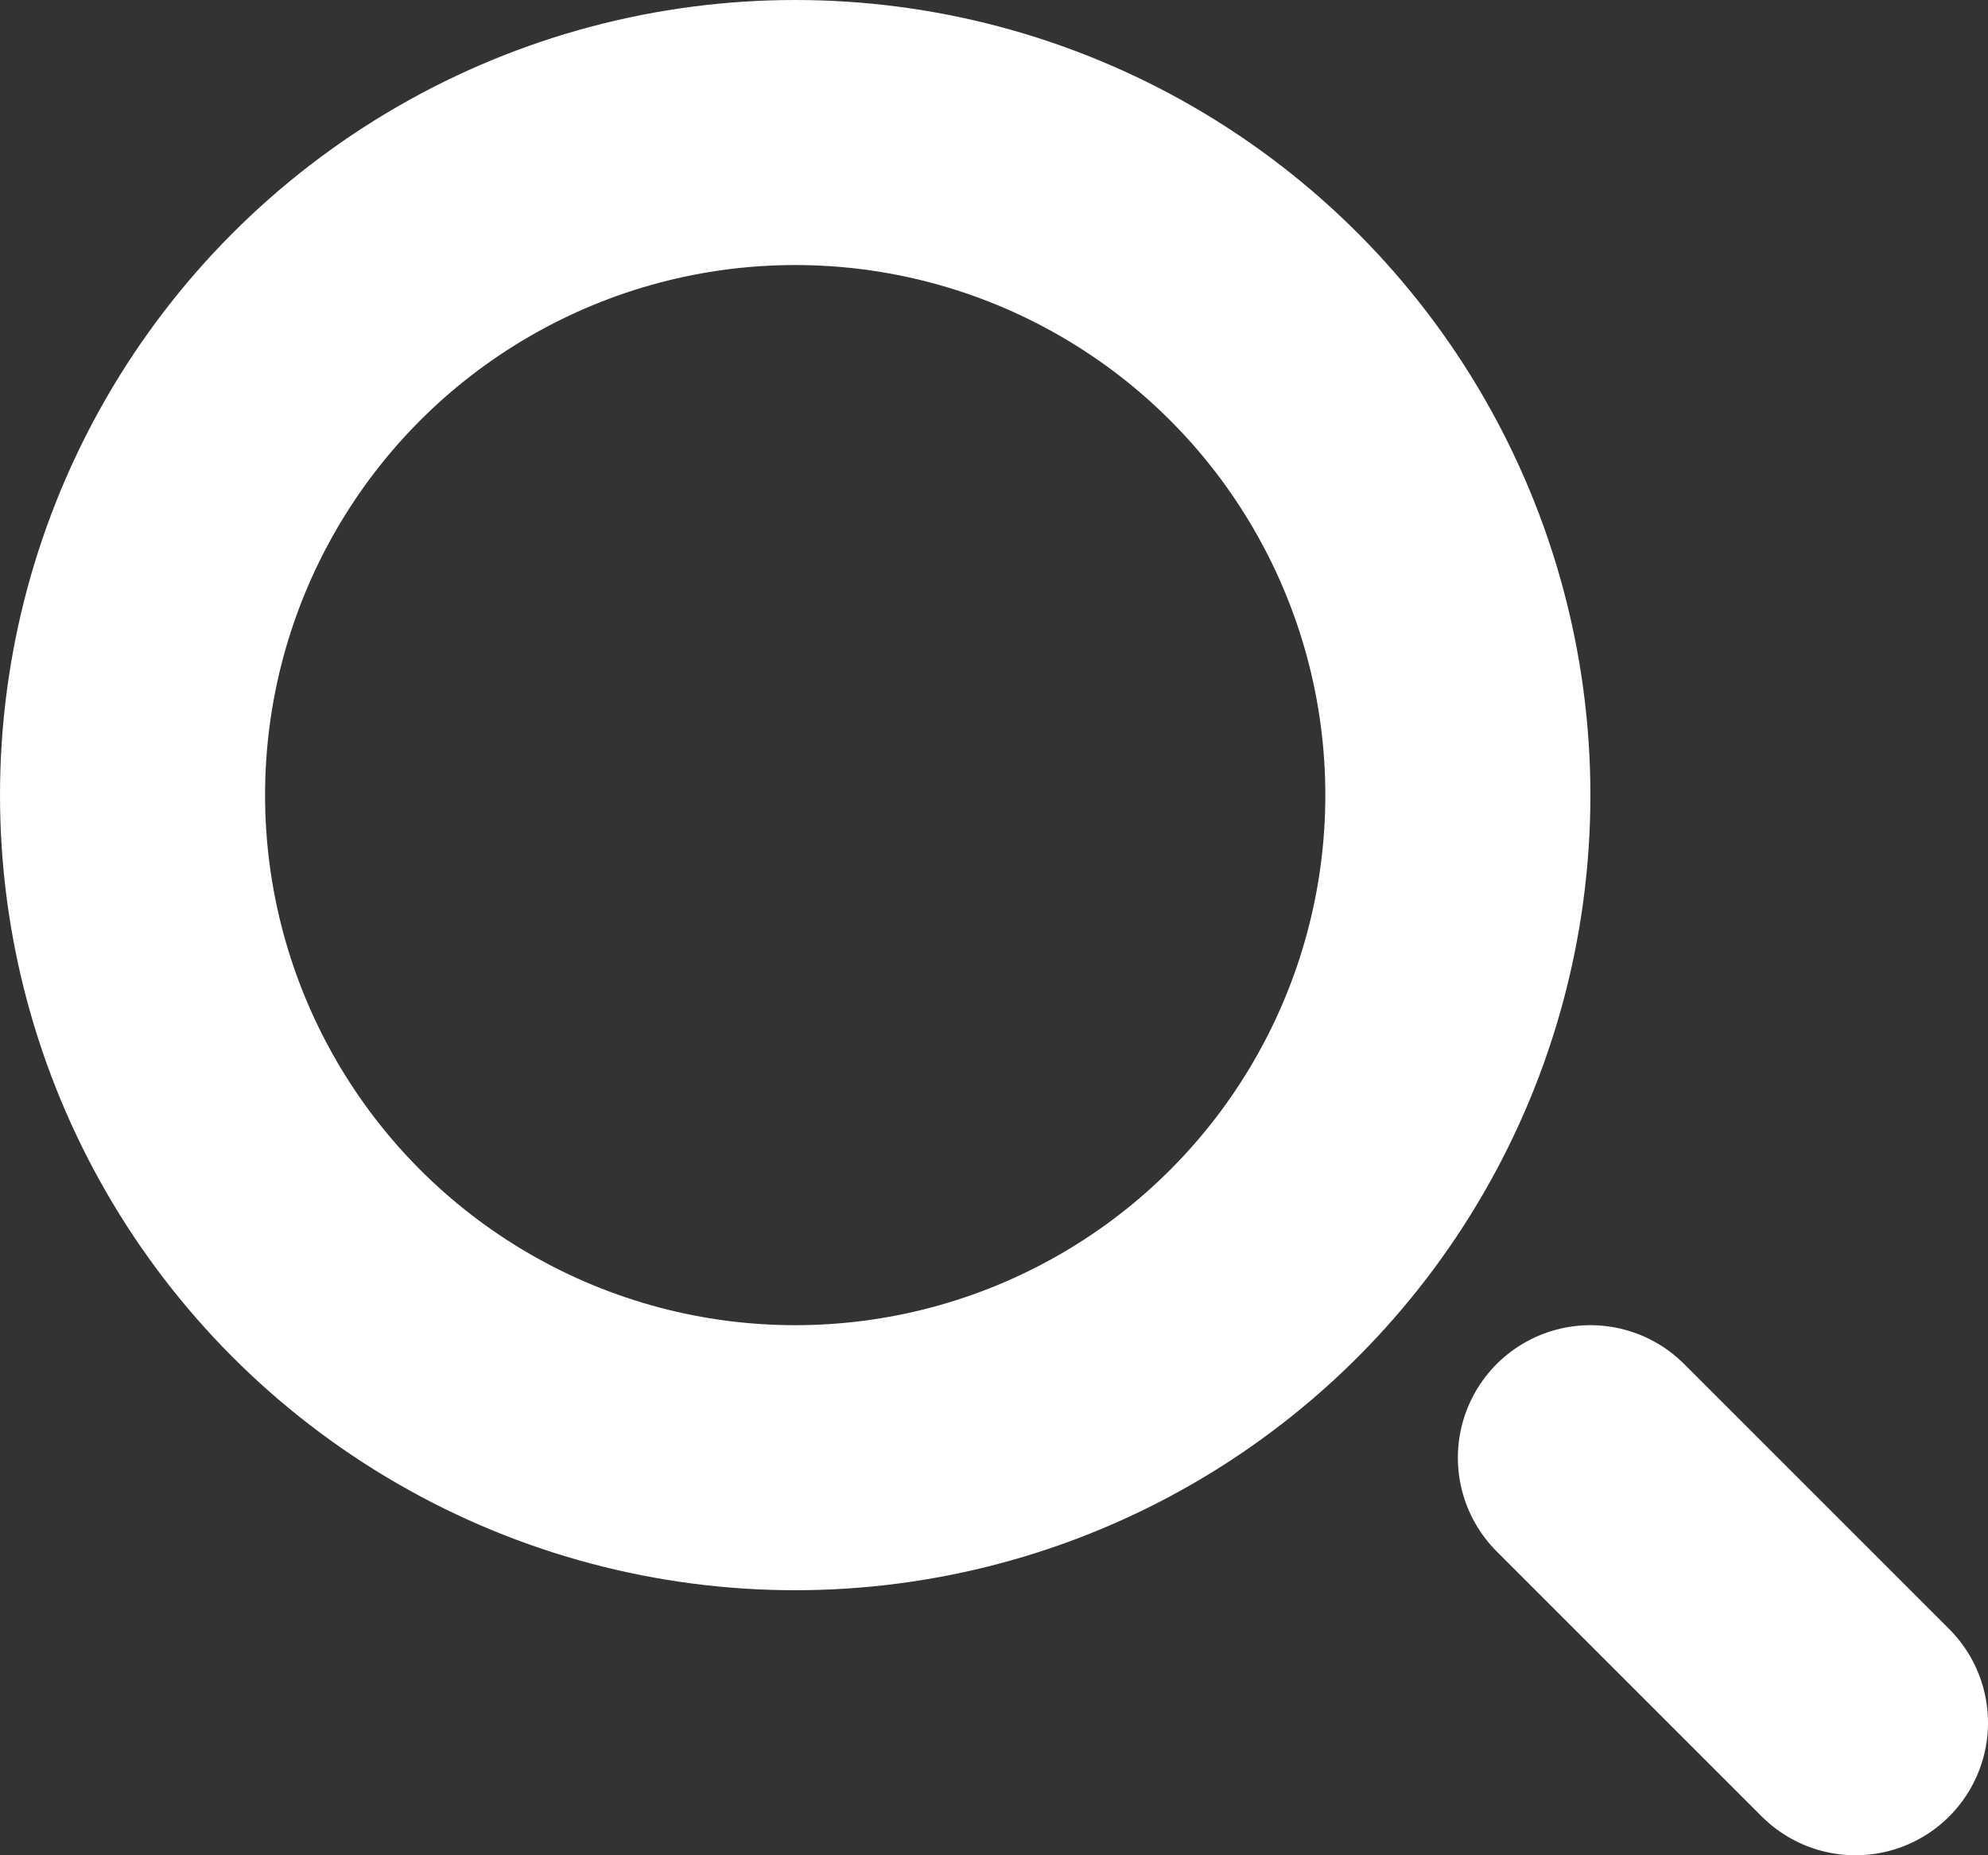 <svg width="15" height="14" viewBox="0 0 15 14" fill="none" xmlns="http://www.w3.org/2000/svg">
<rect x="0" y="0" width="15" height="14" fill="#333333" stroke="none"/>
<circle cx="6" cy="6" r="5" stroke="white" stroke-width="2"/>
<path d="M12 11L14 13" stroke="white" stroke-width="2" stroke-linecap="round"/>
</svg>
